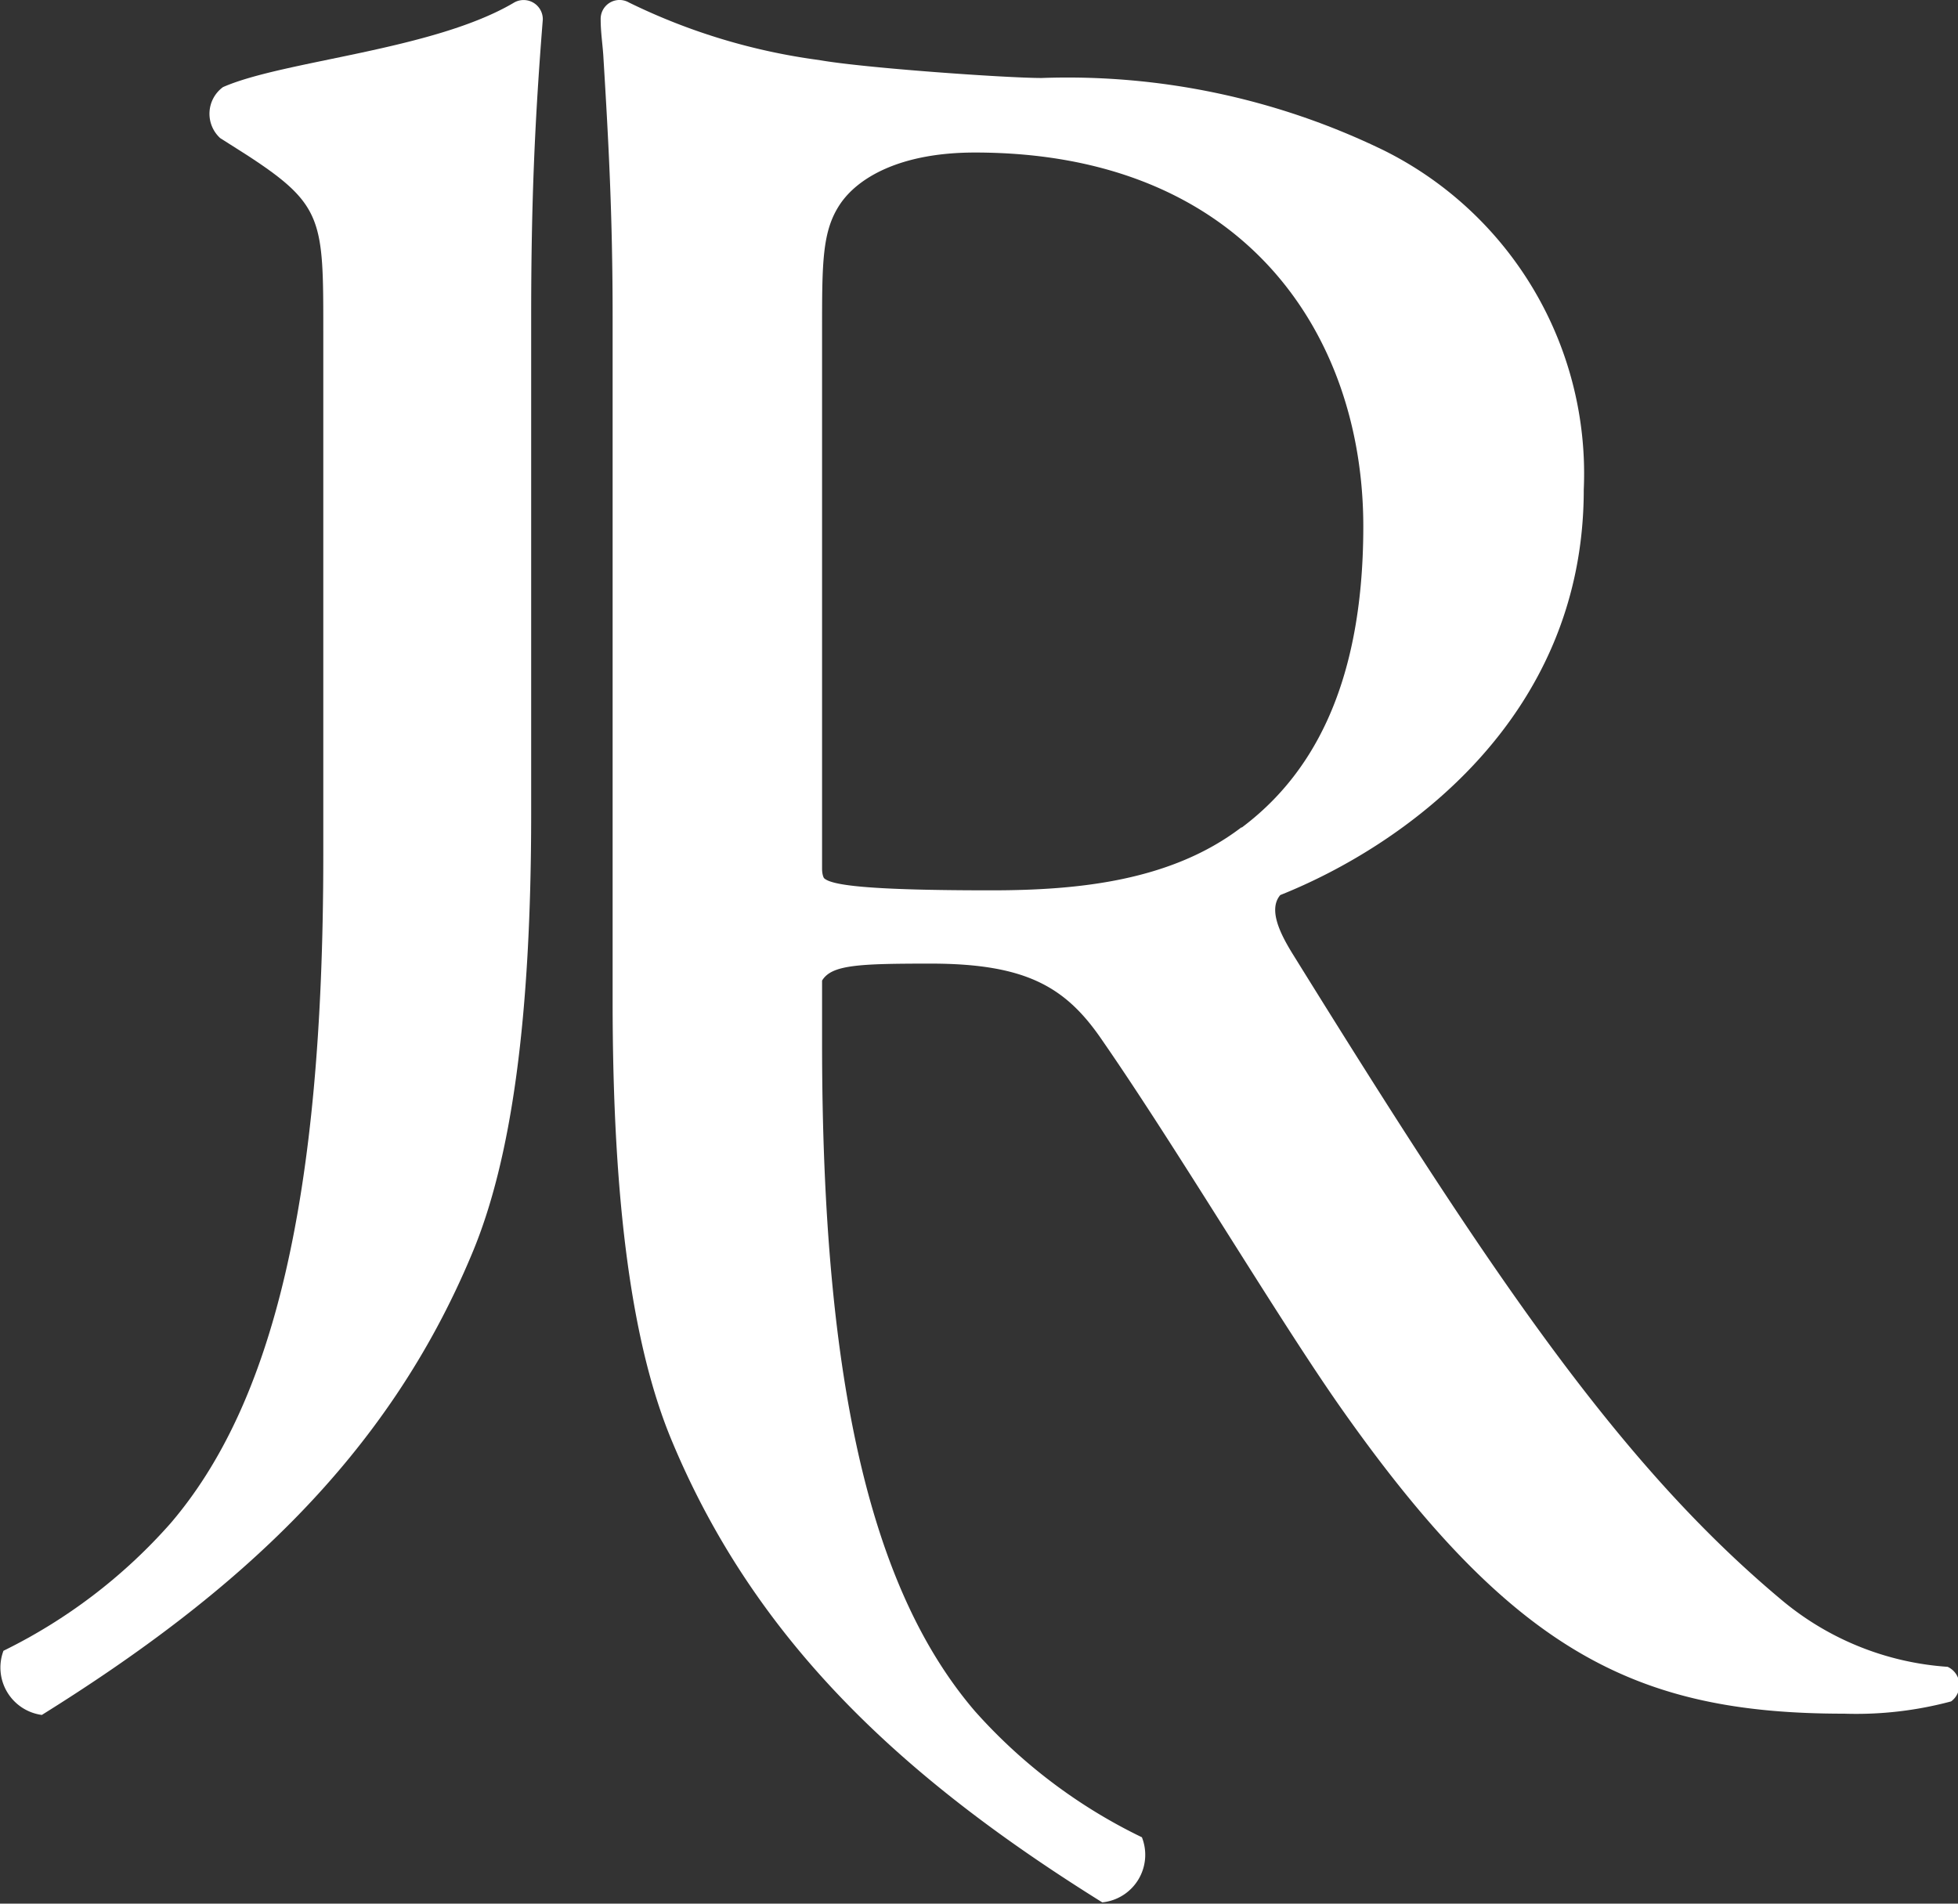<svg id="Calque_1" data-name="Calque 1" xmlns="http://www.w3.org/2000/svg" viewBox="0 0 62.26 60.53"><rect x="0" y="0" width="62.26" height="60.53" fill="#333333" stroke="none"/><defs><style>.cls-1{fill:#fff;}</style></defs><title>logo-mjr</title><path class="cls-1" d="M10.28,10.51c0-3.51,0-4-2.43-5.58L7,4.39a1.05,1.05,0,0,1,.09-1.62c1.93-.85,6.7-1.17,9.26-2.69a.61.61,0,0,1,.91.54c-.25,3.14-.37,5.75-.37,9.44v15.8c0,6.48-.62,11-1.88,14-2.7,6.48-7.47,10.8-13.68,14.67A1.52,1.52,0,0,1,.11,52.49a17.16,17.16,0,0,0,5.31-4.05c3.24-3.78,4.86-10.26,4.86-21.23Z" transform="translate(0 0)"/><path class="cls-1" d="M61.93,53a9.18,9.18,0,0,1-5.32-2.16c-5.25-4.4-9.34-10.57-15.52-20.53-.38-.62-.77-1.39-.38-1.85,3.86-1.54,9.65-5.56,9.65-12.89A11.48,11.48,0,0,0,44,4.78a23,23,0,0,0-10.88-2.3c-1.13,0-5.67-.32-7.07-.57A19.58,19.58,0,0,1,20,.08a.6.6,0,0,0-.9.54c0,.43.07.84.09,1.25.16,2.62.29,5,.29,8.19V31.83c0,6.48.63,11,1.89,14,2.7,6.47,7.47,10.79,13.68,14.66a1.52,1.52,0,0,0,1.26-2.07A17,17,0,0,1,31,54.41c-3.24-3.78-4.86-10.25-4.86-21.23v-2c.3-.5,1.15-.54,3.45-.54,3.09,0,4.33.77,5.48,2.47,2.4,3.47,5.56,8.8,7.57,11.66,5.48,7.79,9.42,9.72,16,9.72a11.67,11.67,0,0,0,3.4-.39A.64.64,0,0,0,61.93,53M39.47,26.31c-2.23,1.7-5.17,2-7.95,2-3.93,0-5.09-.16-5.32-.39,0,0-.06-.09-.06-.3V10.51c0-2.15,0-3.15.56-4S28.61,4.85,31,4.85c8.57,0,12.35,5.79,12.35,11.89,0,5.25-1.77,8-3.86,9.57" transform="translate(0 0)"/></svg>
